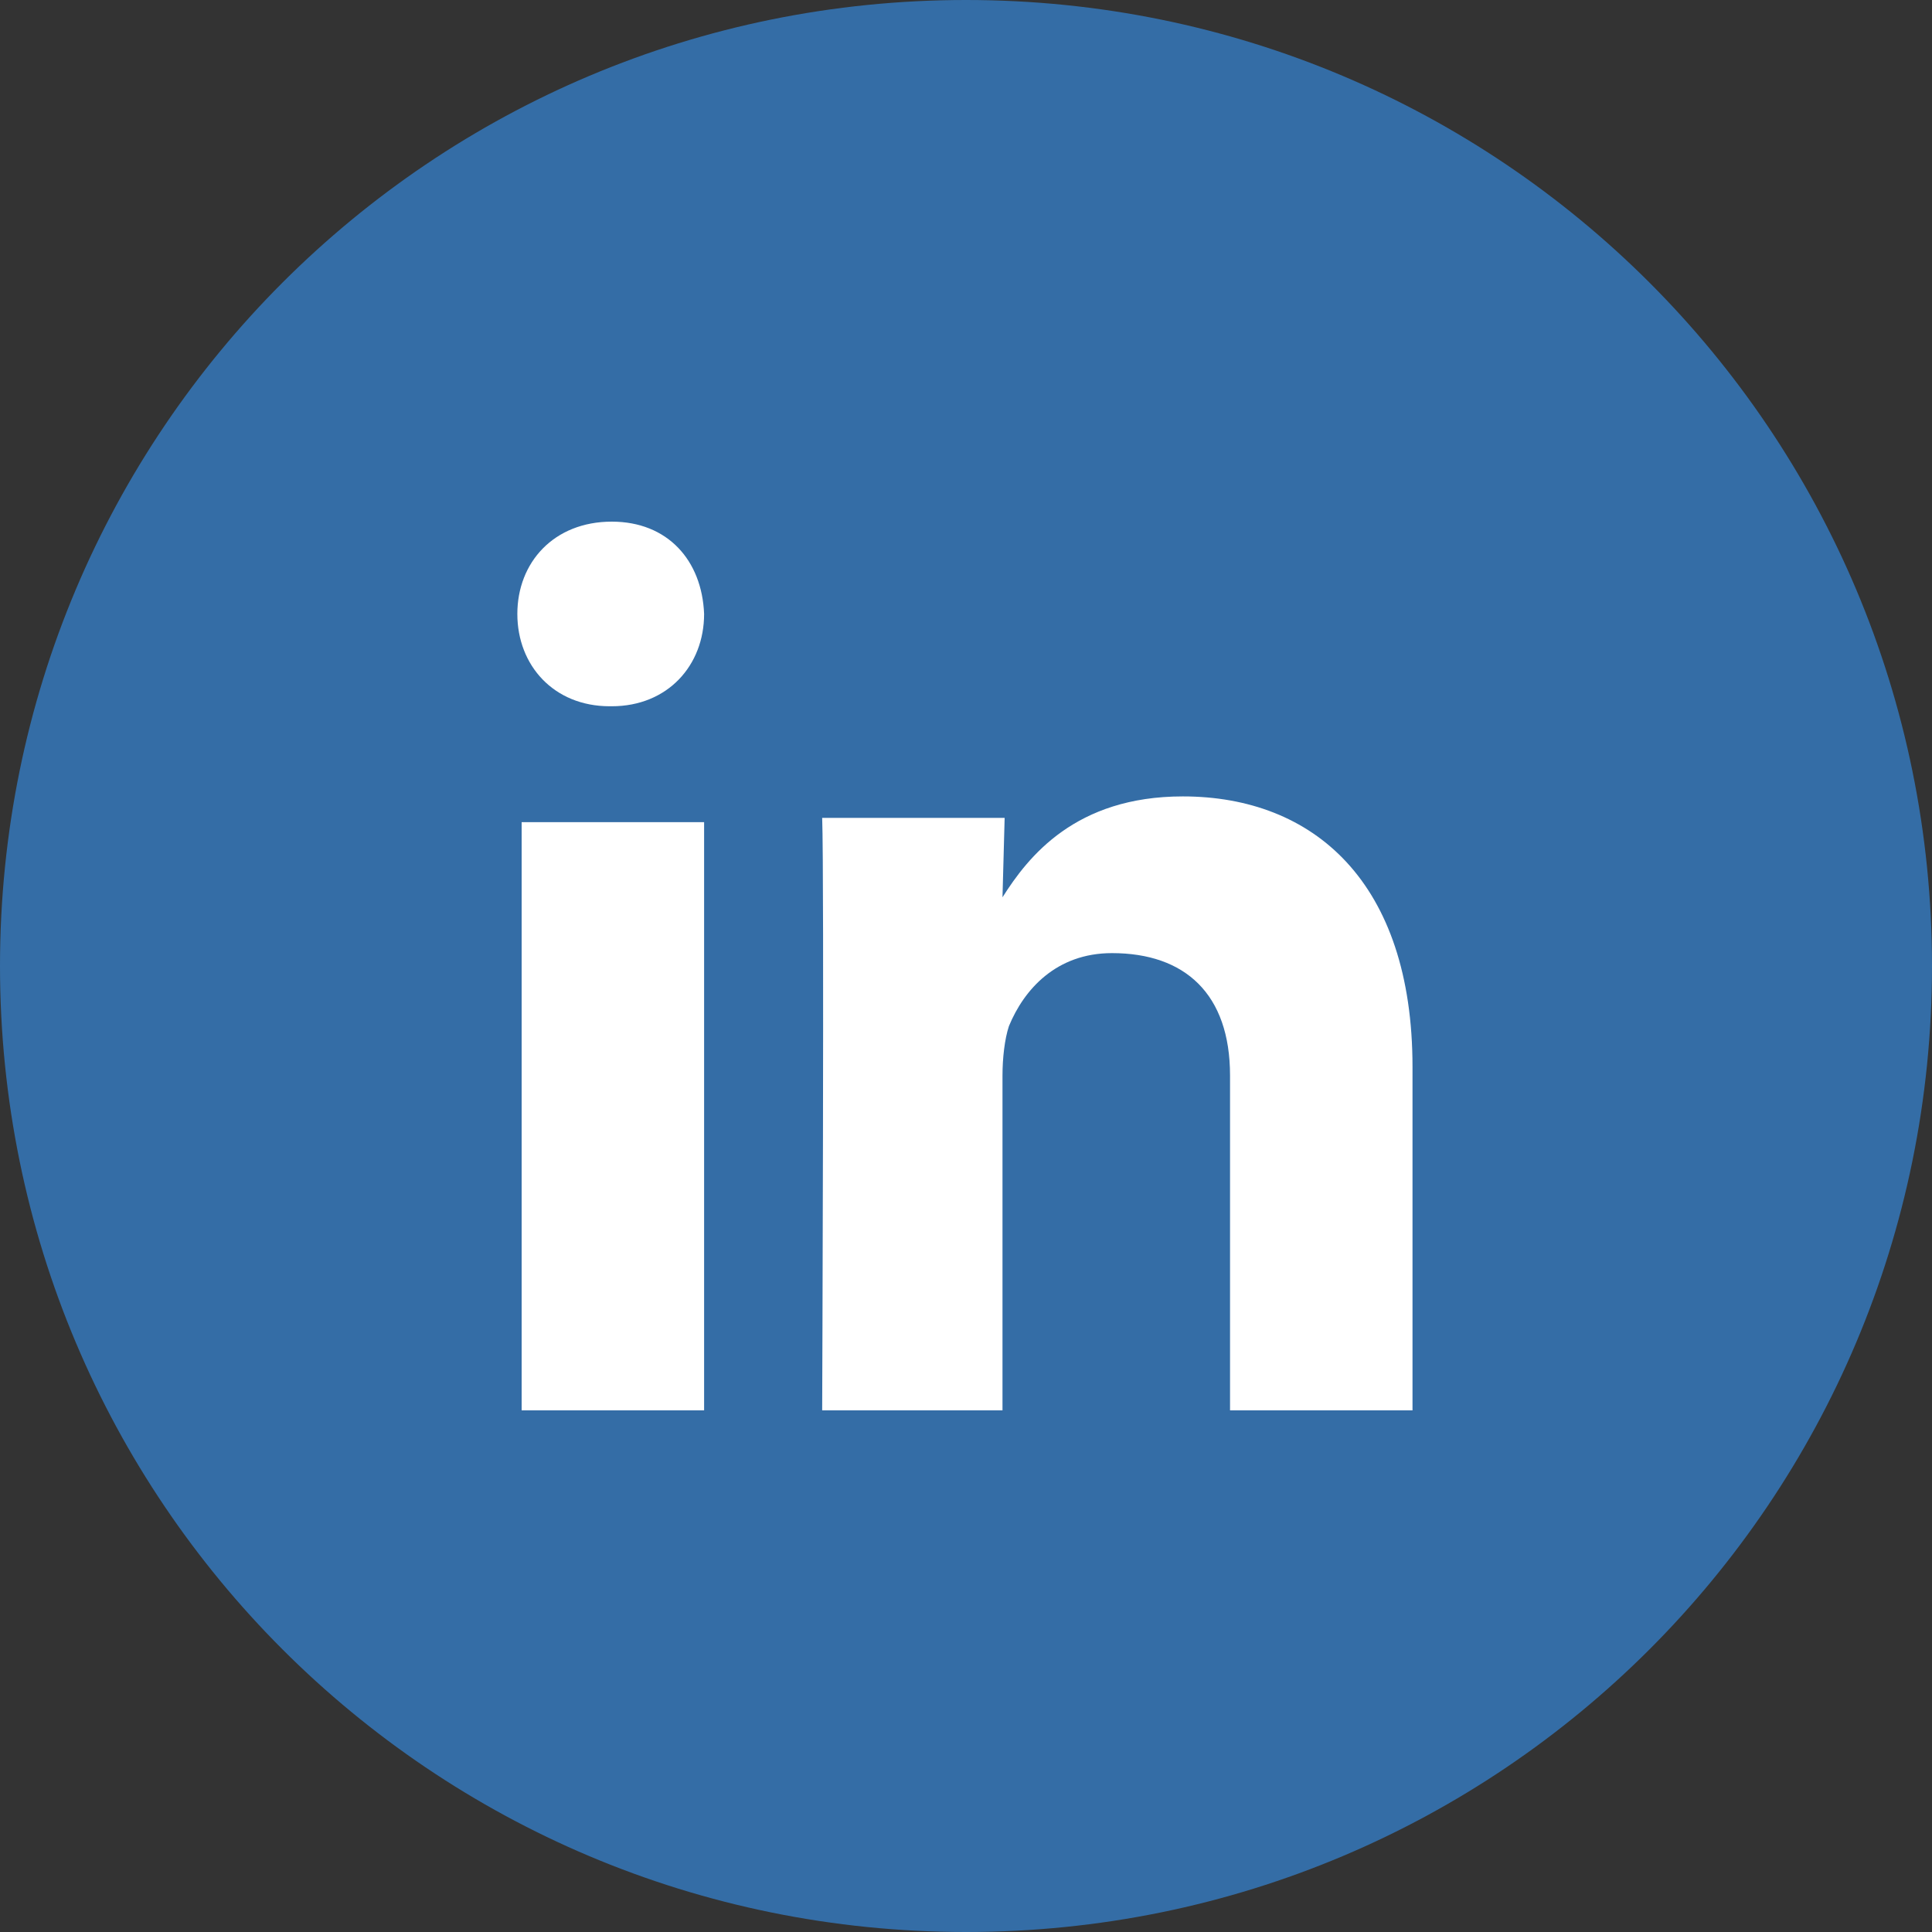 <?xml version="1.0" encoding="utf-8"?>
<!-- Generator: Adobe Illustrator 21.0.2, SVG Export Plug-In . SVG Version: 6.00 Build 0)  -->
<svg version="1.1" id="Layer_1" xmlns:sketch="http://www.bohemiancoding.com/sketch/ns"
	 xmlns="http://www.w3.org/2000/svg" xmlns:xlink="http://www.w3.org/1999/xlink" x="0px" y="0px" viewBox="0 0 90 90"
	 style="enable-background:new 0 0 90 90;" xml:space="preserve">
<rect x="0" y="0" width="90" height="90" fill="#333333" stroke="none"/>
<style type="text/css">
	.st0{fill:#346DA6;}
	.st1{fill:#FFFFFF;}
</style>
<title></title>
<g id="flat">
	<g id="linkedin">
		<path id="Linkedin" class="st0" d="M45,90c24.9,0,45-20.1,45-45S69.9,0,45,0S0,20.1,0,45S20.1,90,45,90z"/>
		<path class="st1" d="M32.8,65.7V38.3h-8.5v27.4H32.8z M32.8,28.6c-0.1-2.5-1.7-4.3-4.3-4.3c-2.7,0-4.4,1.9-4.4,4.3
			c0,2.4,1.7,4.3,4.3,4.3h0.1C31.1,32.9,32.8,31,32.8,28.6z M46.7,65.7V50.1c0-0.8,0.1-1.7,0.3-2.3c0.7-1.7,2.2-3.4,4.8-3.4
			c3.4,0,5.5,1.9,5.5,5.7v15.6h8.5V49.7c0-8.6-4.6-12.6-10.7-12.6c-5,0-7.2,2.8-8.4,4.7l0.1-3.7h-8.5c0.1,2.6,0,27.6,0,27.6H46.7z"
			/>
	</g>
</g>
</svg>
